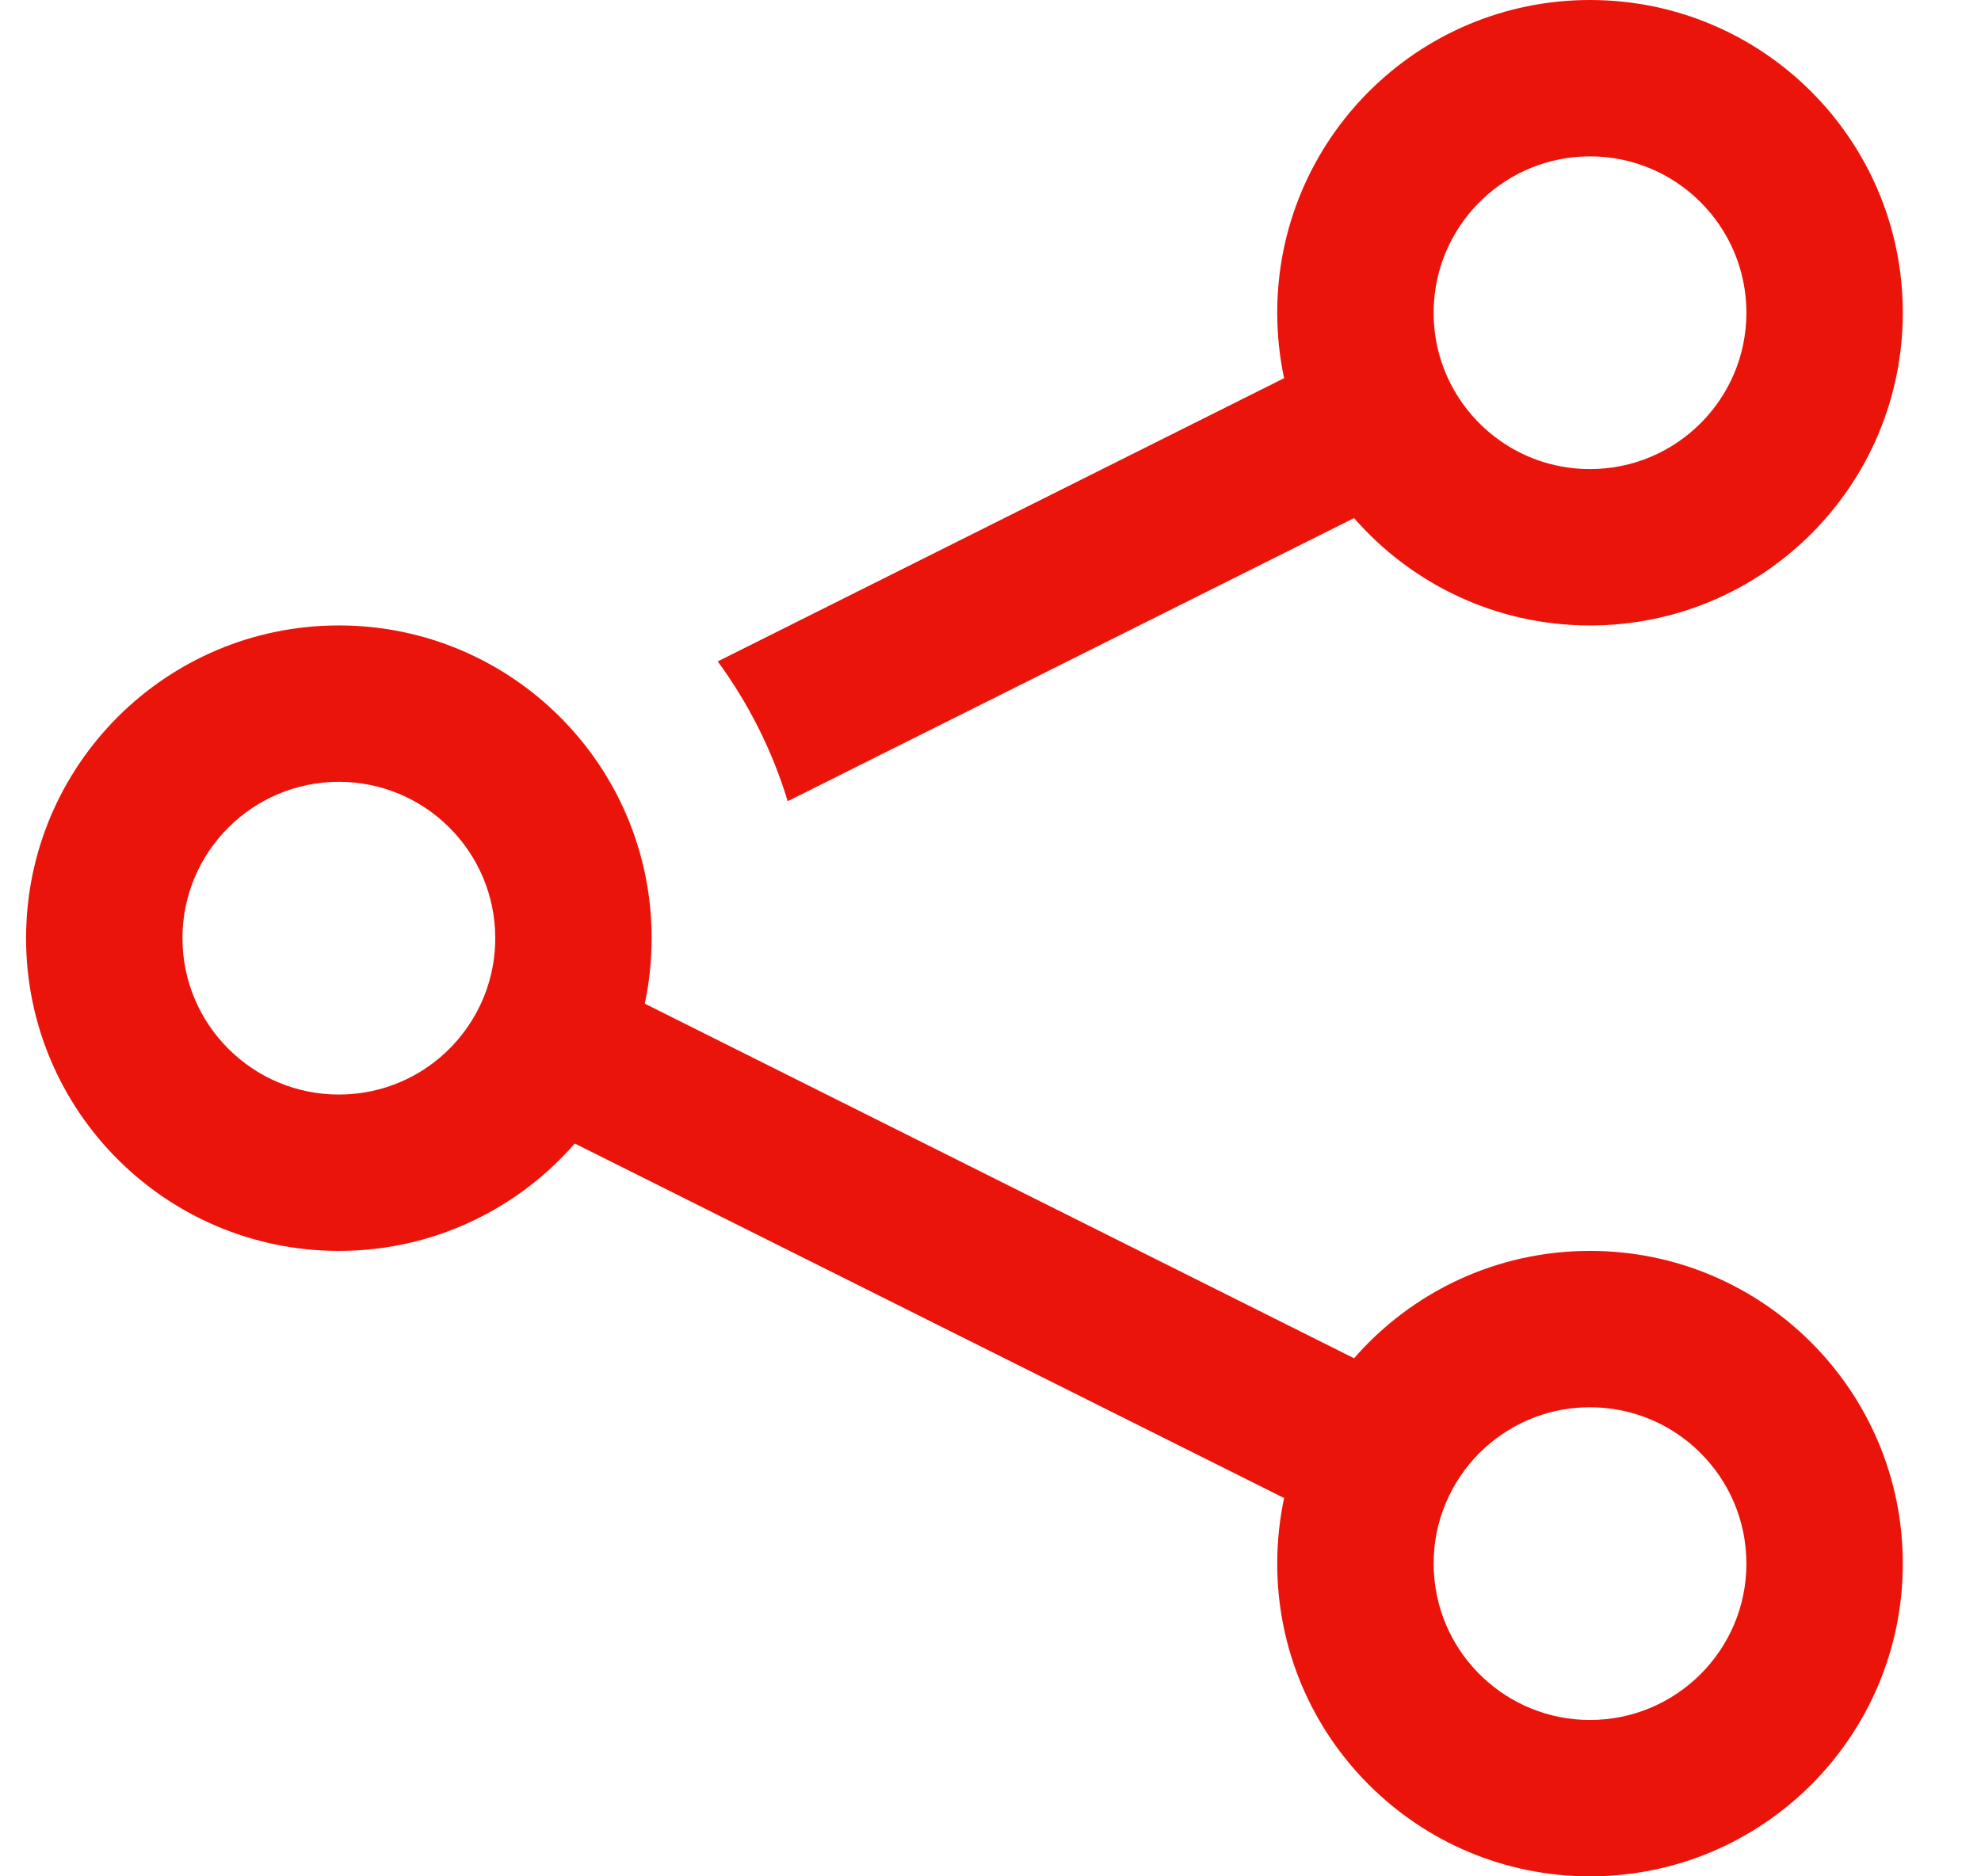 <svg width="19" height="18" viewBox="0 0 19 18" fill="none" xmlns="http://www.w3.org/2000/svg">
<path fill-rule="evenodd" clip-rule="evenodd" d="M12.25 3C12.25 3.216 12.273 3.426 12.316 3.628L6.884 6.345C7.178 6.746 7.407 7.199 7.555 7.686L12.987 4.97C13.537 5.601 14.347 6 15.25 6C16.907 6 18.25 4.657 18.25 3C18.25 1.343 16.907 0 15.25 0C13.593 0 12.25 1.343 12.25 3ZM15.25 4.5C16.078 4.5 16.75 3.828 16.75 3C16.75 2.172 16.078 1.5 15.25 1.5C14.452 1.5 13.799 2.124 13.753 2.91C13.751 2.937 13.75 2.963 13.75 2.99L13.75 3C13.75 3.518 14.012 3.974 14.411 4.244L14.423 4.252C14.66 4.409 14.944 4.5 15.25 4.5Z" fill="#EB140A"/>
<path fill-rule="evenodd" clip-rule="evenodd" d="M6.184 9.628C6.227 9.426 6.25 9.216 6.25 9C6.25 7.343 4.907 6 3.25 6C1.593 6 0.25 7.343 0.25 9C0.25 10.657 1.593 12 3.25 12C4.153 12 4.963 11.601 5.513 10.97L12.316 14.371C12.273 14.574 12.25 14.784 12.25 15C12.25 16.657 13.593 18 15.25 18C16.907 18 18.25 16.657 18.25 15C18.25 13.343 16.907 12 15.25 12C14.347 12 13.537 12.399 12.987 13.03L6.184 9.628ZM4.22 10.145C4.544 9.869 4.75 9.459 4.75 9C4.75 8.172 4.078 7.5 3.25 7.5C2.422 7.5 1.75 8.172 1.75 9C1.75 9.828 2.422 10.5 3.25 10.5C3.556 10.5 3.84 10.409 4.077 10.252C4.127 10.219 4.174 10.183 4.22 10.145ZM14.411 13.756C14.332 13.81 14.257 13.871 14.189 13.939C13.918 14.211 13.75 14.586 13.75 15C13.75 15.03 13.751 15.06 13.753 15.09C13.799 15.876 14.452 16.5 15.25 16.5C16.078 16.5 16.75 15.828 16.75 15C16.75 14.172 16.078 13.5 15.25 13.5C14.939 13.5 14.651 13.594 14.411 13.756Z" fill="#EB140A"/>
</svg>
